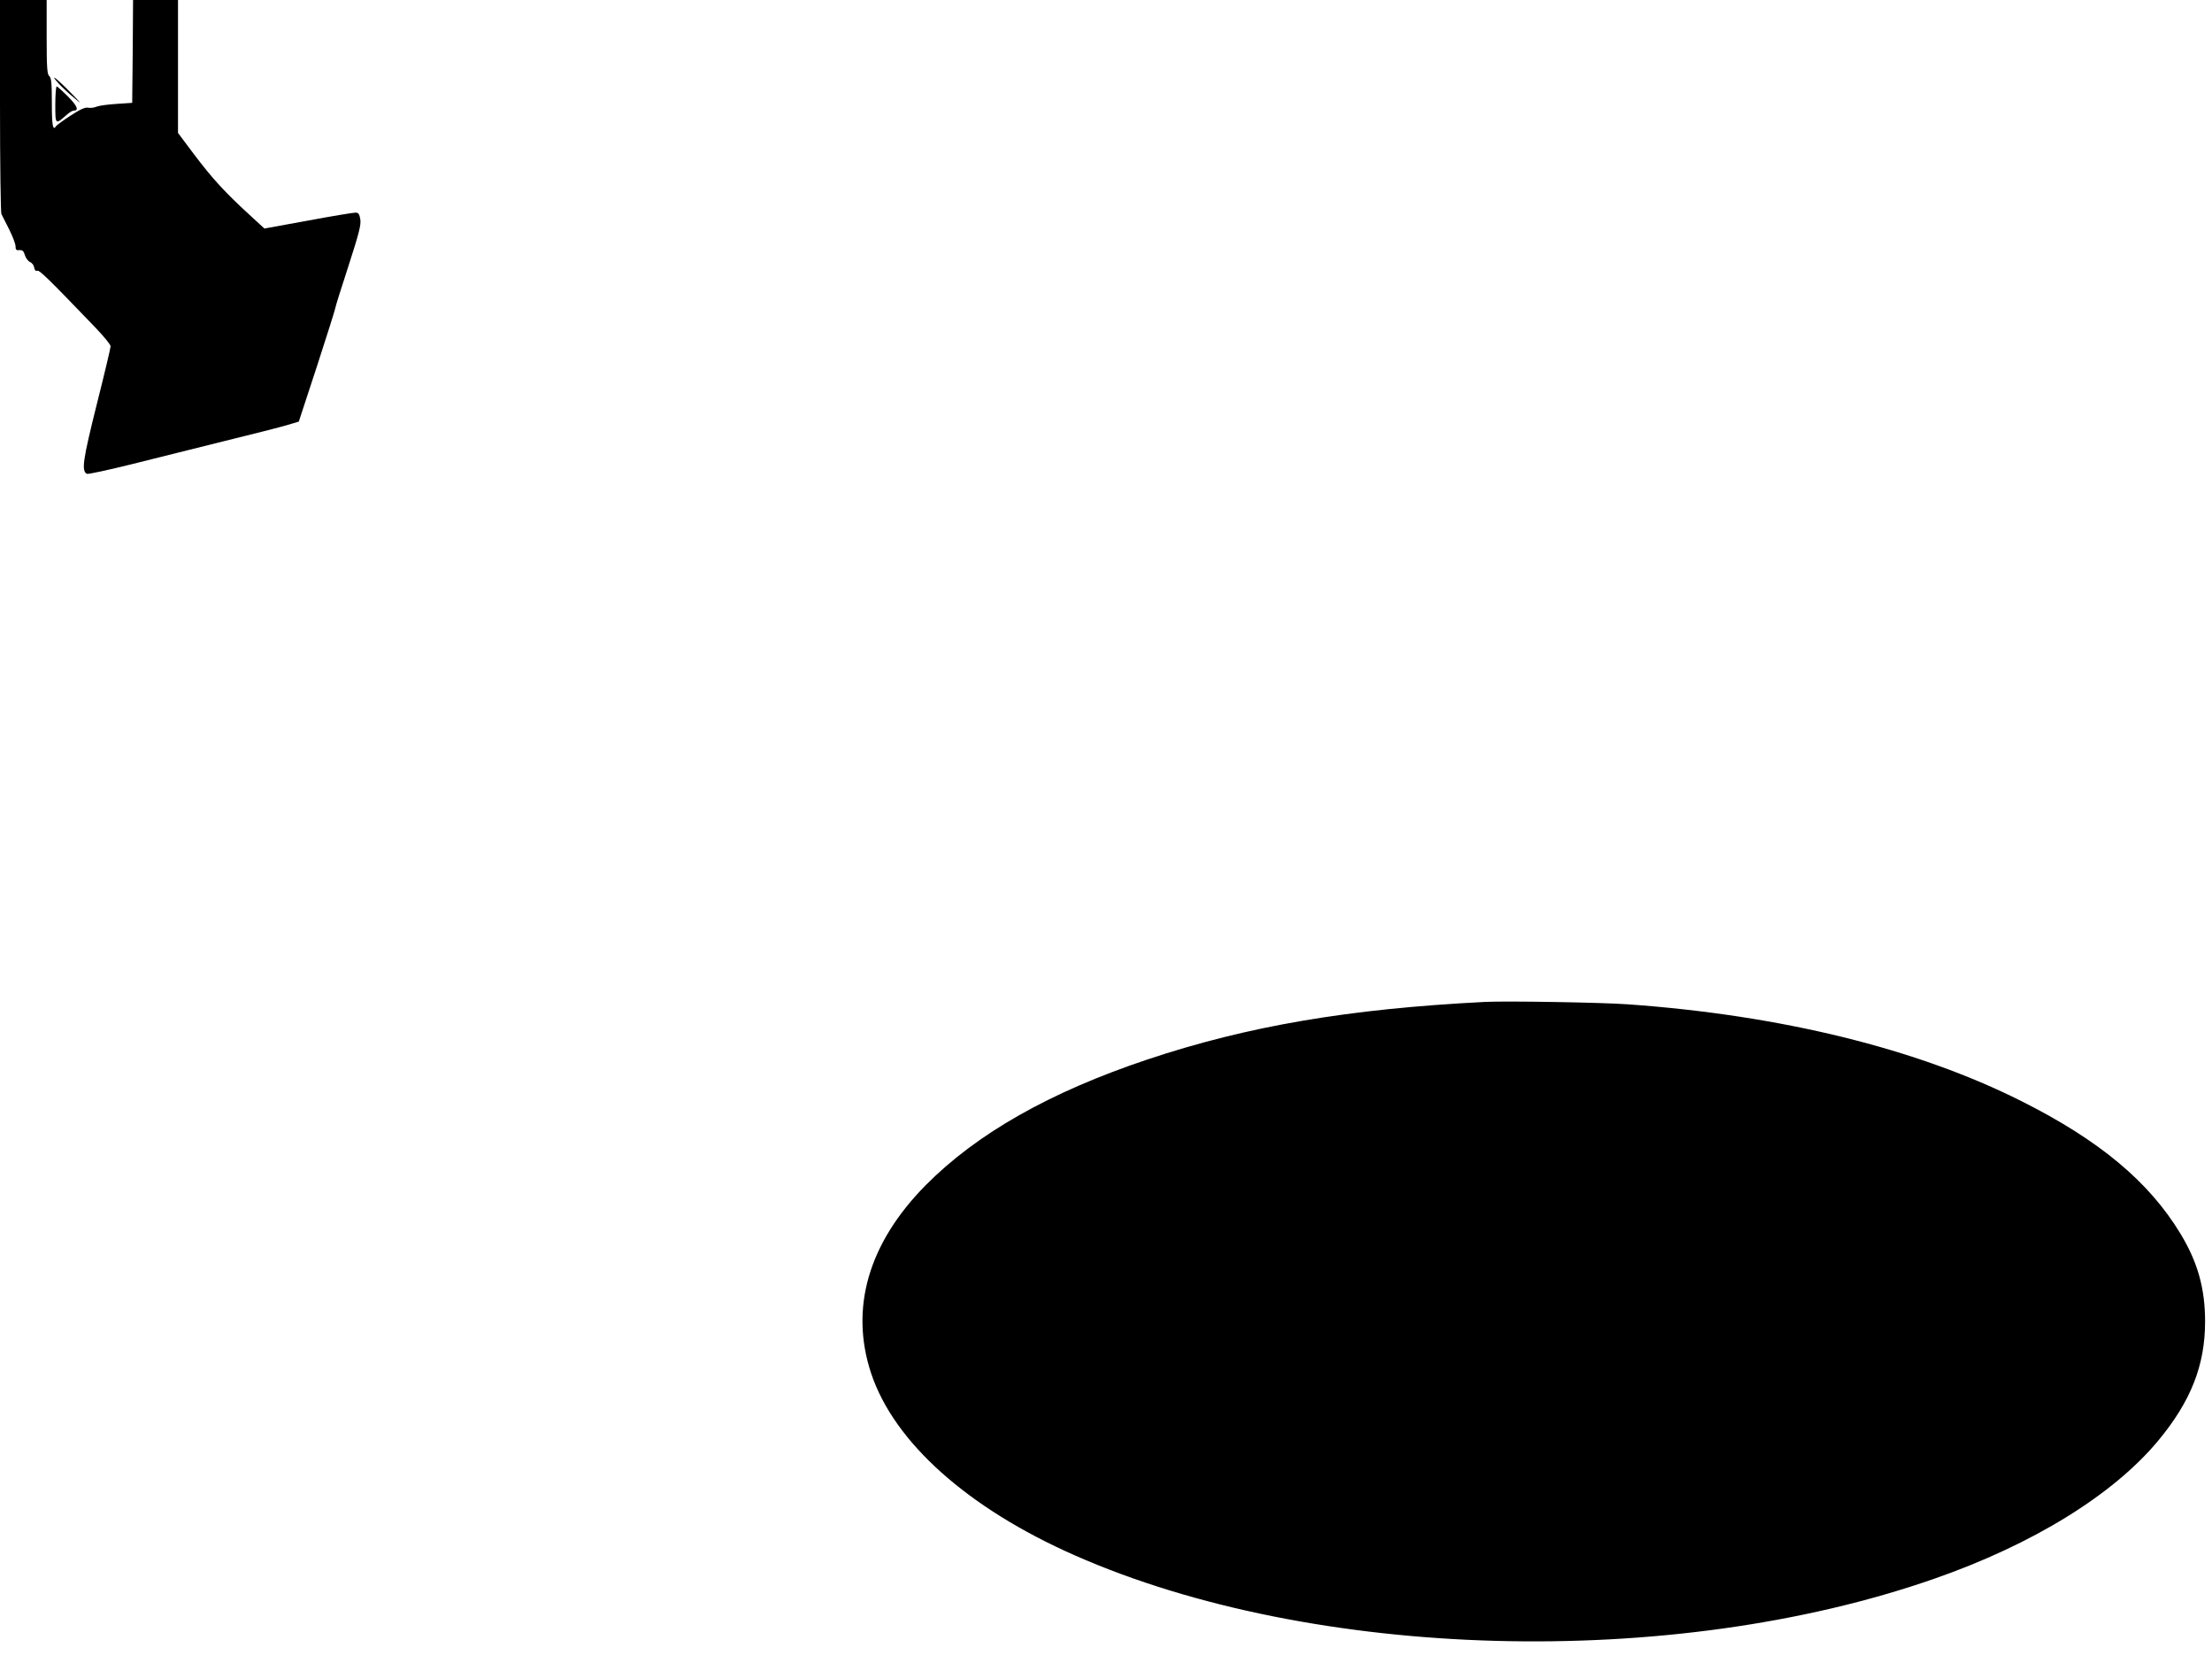 <?xml version="1.0" standalone="no"?>
<!DOCTYPE svg PUBLIC "-//W3C//DTD SVG 20010904//EN"
 "http://www.w3.org/TR/2001/REC-SVG-20010904/DTD/svg10.dtd">
<svg version="1.0" xmlns="http://www.w3.org/2000/svg"
 width="1280pt" height="962pt" viewBox="0 0 1280 962"
 preserveAspectRatio="xMidYMid meet">
<g transform="translate(0,962) scale(0.1,-0.1)"
fill="#000000" stroke="none">
<path d="M0 9010 c0 -336 4 -618 8 -628 5 -9 25 -49 45 -89 20 -40 37 -84 37
-98 0 -20 4 -24 23 -22 17 1 24 -5 31 -29 5 -17 19 -35 30 -40 12 -5 22 -19
24 -32 2 -15 9 -22 17 -18 13 5 64 -45 338 -330 48 -50 87 -98 87 -107 0 -10
-36 -162 -81 -340 -80 -321 -88 -379 -57 -398 6 -4 124 22 262 56 138 35 382
95 541 135 160 39 320 80 357 91 l67 20 106 323 c58 178 105 328 105 333 0 6
34 115 76 243 62 192 74 239 69 271 -5 31 -11 39 -28 39 -12 0 -136 -20 -274
-46 l-253 -46 -87 80 c-141 129 -214 209 -317 345 l-96 128 0 385 0 384 -130
0 -130 0 -2 -297 -3 -298 -90 -6 c-49 -3 -101 -10 -116 -16 -14 -6 -36 -9 -50
-6 -17 3 -46 -10 -101 -46 -42 -27 -79 -55 -83 -60 -19 -31 -25 1 -25 133 0
115 -3 146 -15 156 -12 10 -15 48 -15 226 l0 214 -135 0 -135 0 0 -610z"/>
<path d="M342 9134 c18 -19 57 -56 88 -81 47 -40 44 -35 -25 35 -79 81 -126
115 -63 46z"/>
<path d="M320 9015 c0 -117 0 -117 64 -61 16 15 35 26 42 26 32 0 22 26 -32
81 -32 32 -62 59 -66 59 -4 0 -8 -47 -8 -105z"/>
<path d="M8595 3824 c-790 -40 -1373 -139 -1955 -333 -565 -189 -986 -428
-1283 -727 -332 -336 -441 -712 -316 -1089 133 -399 559 -780 1179 -1053 1378
-608 3452 -665 4970 -136 573 199 1039 487 1299 800 189 228 271 436 271 689
0 192 -43 344 -143 509 -182 300 -468 539 -918 765 -606 305 -1393 498 -2279
561 -151 11 -704 20 -825 14z"/>
</g>
</svg>
